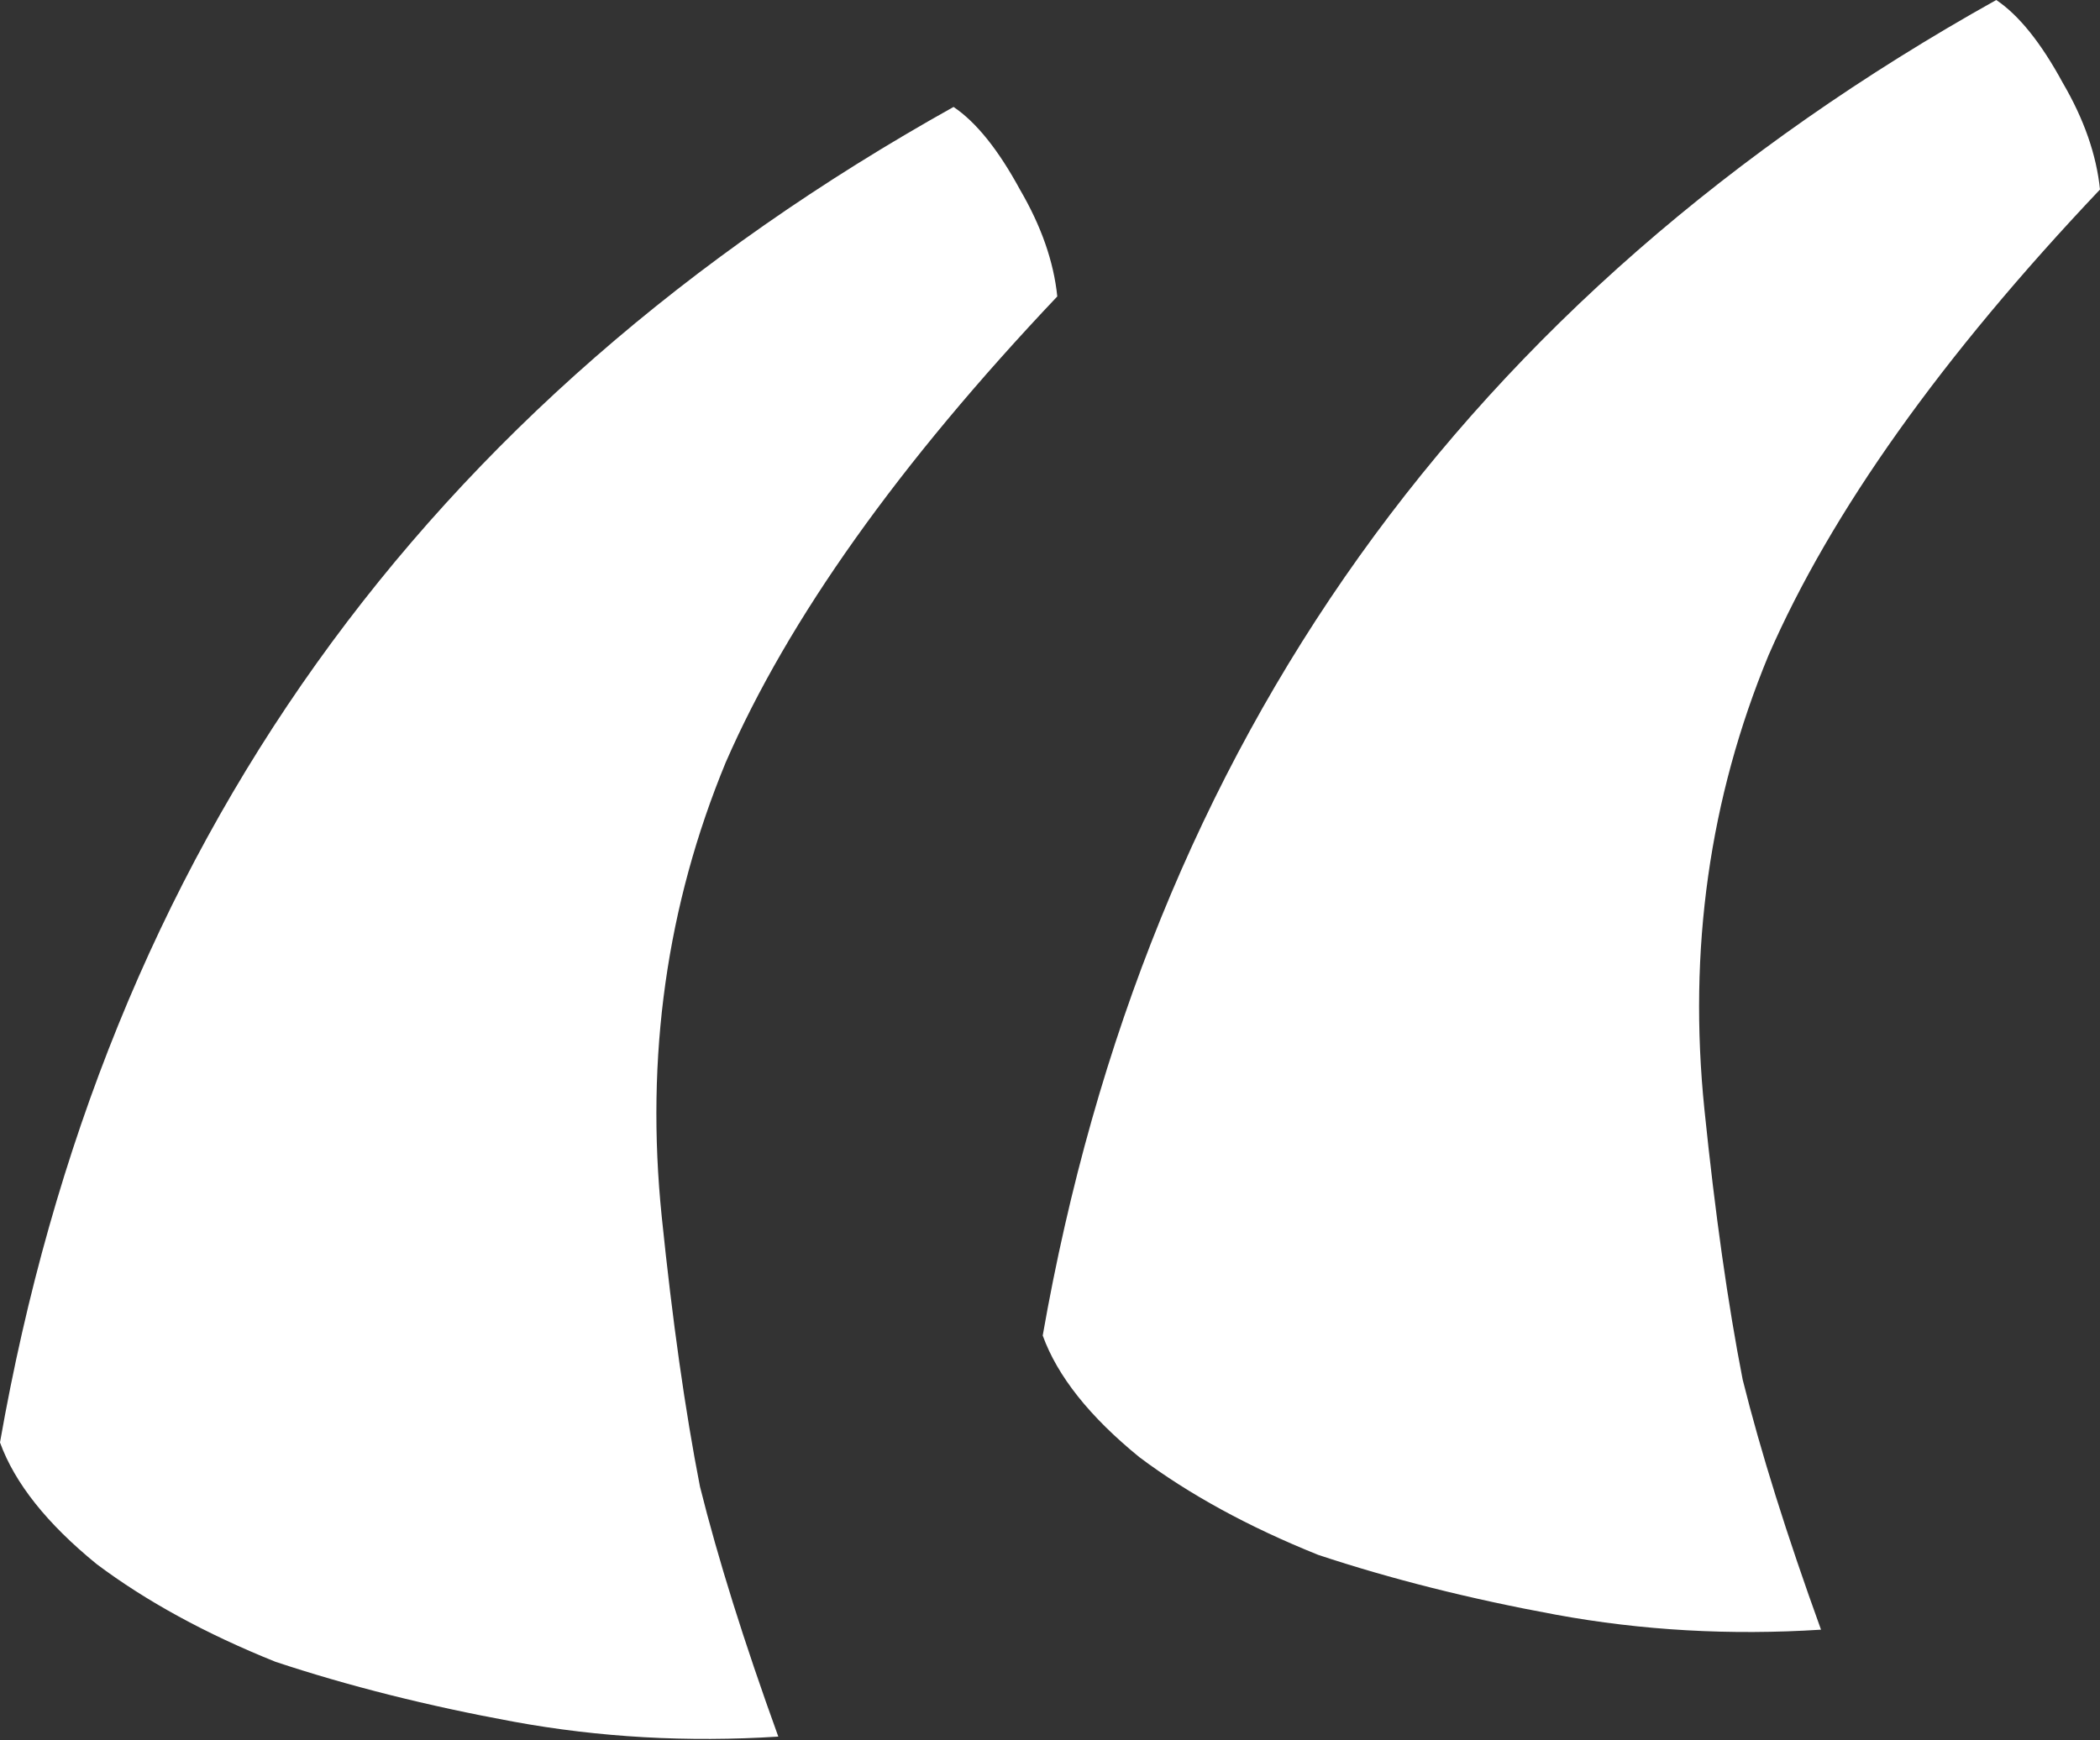 <?xml version="1.0" encoding="UTF-8"?> <svg xmlns="http://www.w3.org/2000/svg" width="111" height="92" viewBox="0 0 111 92" fill="none"><rect x="0" y="0" width="111" height="92" fill="#333333" stroke="none"/> <path d="M105.517 0C106.713 0.806 107.884 2.264 109.029 4.374C110.155 6.301 110.812 8.183 111 10.02C102.625 18.862 96.783 27.073 93.477 34.652C90.353 42.213 89.225 50.219 90.092 58.67C90.657 64.181 91.331 68.939 92.113 72.943C93.06 76.745 94.44 81.152 96.254 86.164C91.458 86.47 86.79 86.206 82.249 85.373C77.708 84.539 73.515 83.484 69.671 82.207C65.992 80.728 62.846 79.008 60.231 77.049C57.598 74.906 55.892 72.76 55.115 70.612C60.622 39.229 77.422 15.692 105.517 0ZM50.402 5.654C51.598 6.459 52.769 7.917 53.914 10.027C55.039 11.954 55.697 13.836 55.885 15.673C47.51 24.515 41.668 32.726 38.361 40.306C35.238 47.866 34.11 55.872 34.977 64.323C35.542 69.835 36.216 74.592 36.998 78.597C37.945 82.398 39.325 86.805 41.139 91.817C36.343 92.123 31.675 91.859 27.134 91.026C22.593 90.192 18.4 89.137 14.556 87.86C10.877 86.381 7.73 84.662 5.116 82.702C2.483 80.559 0.777 78.413 7.83839e-05 76.265C5.507 44.882 22.307 21.345 50.402 5.654Z" fill="white"></path> </svg> 